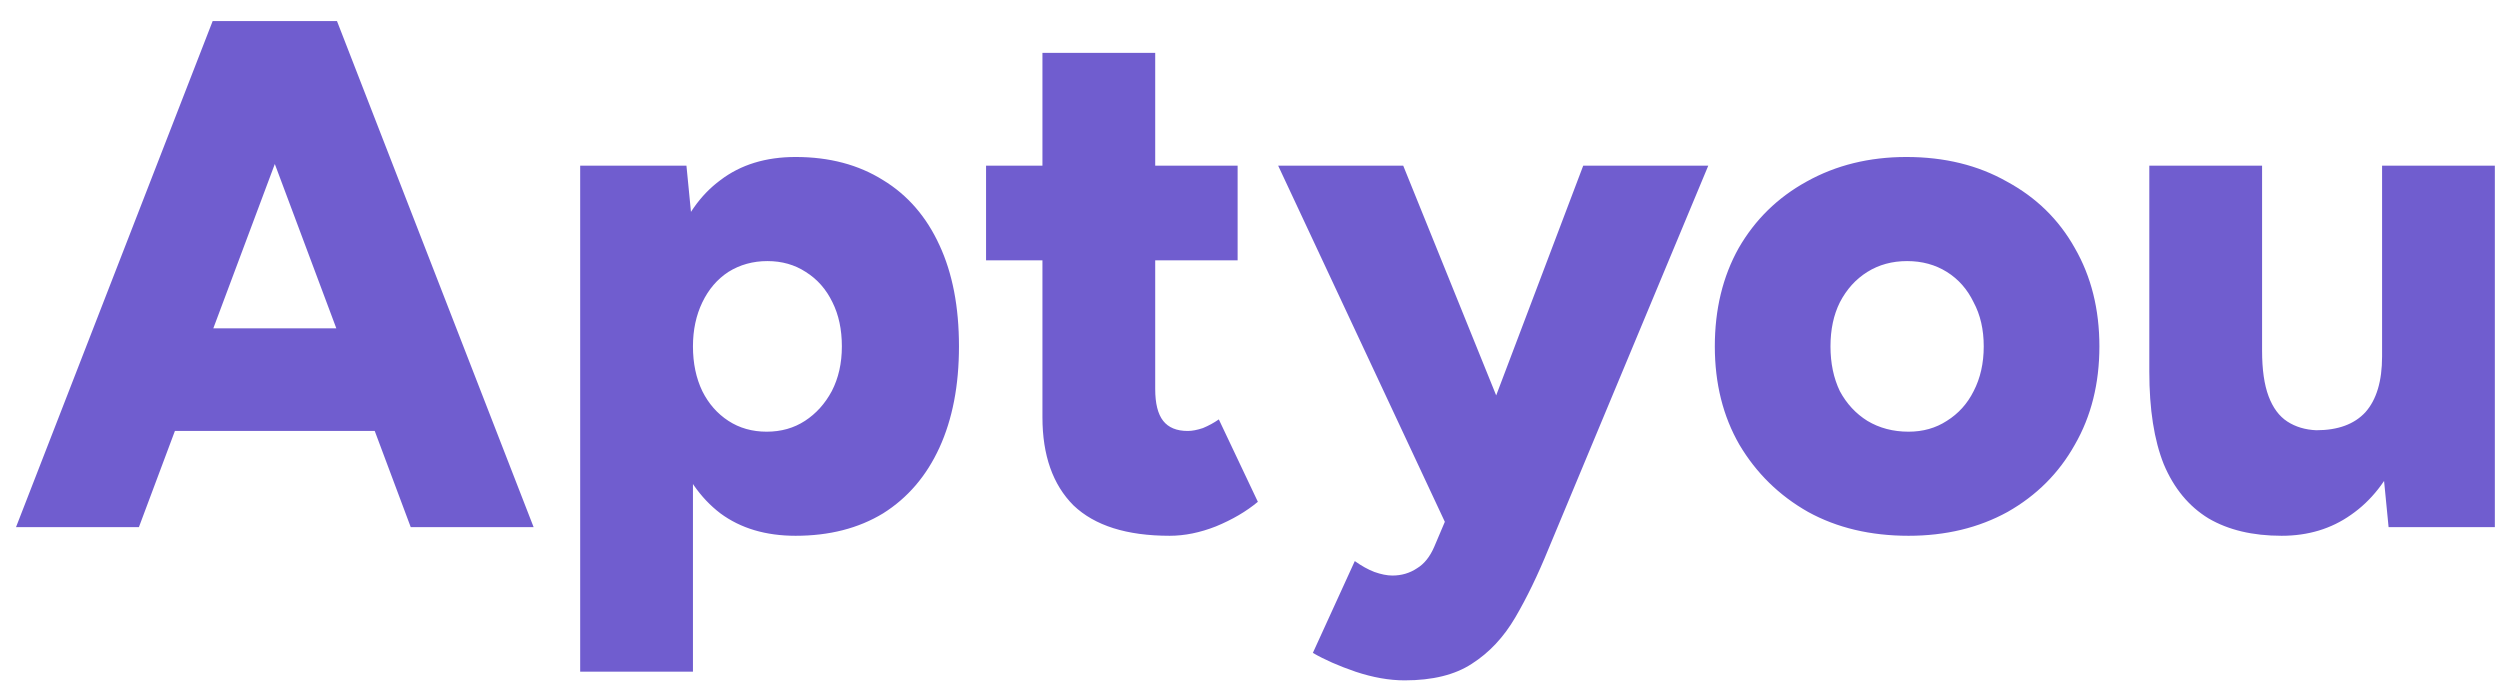 <svg width="83" height="23" viewBox="0 0 83 23" fill="none" xmlns="http://www.w3.org/2000/svg">
<path d="M13.636 17.5L7.348 0.7H11.188L17.716 17.5H13.636ZM0.532 17.5L7.06 0.7H10.9L4.612 17.5H0.532ZM3.604 14.308V10.9H14.668V14.308H3.604ZM19.262 22.3V5.5H22.79L23.006 7.708V22.3H19.262ZM26.414 17.788C25.422 17.788 24.59 17.54 23.918 17.044C23.246 16.532 22.742 15.804 22.406 14.86C22.07 13.916 21.902 12.796 21.902 11.5C21.902 10.188 22.07 9.068 22.406 8.14C22.742 7.196 23.246 6.476 23.918 5.98C24.59 5.468 25.422 5.212 26.414 5.212C27.534 5.212 28.502 5.468 29.318 5.98C30.134 6.476 30.758 7.196 31.19 8.14C31.622 9.068 31.838 10.188 31.838 11.5C31.838 12.796 31.622 13.916 31.19 14.86C30.758 15.804 30.134 16.532 29.318 17.044C28.502 17.54 27.534 17.788 26.414 17.788ZM25.454 14.332C25.934 14.332 26.358 14.212 26.726 13.972C27.094 13.732 27.39 13.404 27.614 12.988C27.838 12.556 27.95 12.06 27.95 11.5C27.95 10.94 27.846 10.452 27.638 10.036C27.43 9.604 27.134 9.268 26.75 9.028C26.382 8.788 25.958 8.668 25.478 8.668C24.998 8.668 24.566 8.788 24.182 9.028C23.814 9.268 23.526 9.604 23.318 10.036C23.11 10.468 23.006 10.956 23.006 11.5C23.006 12.06 23.11 12.556 23.318 12.988C23.526 13.404 23.814 13.732 24.182 13.972C24.55 14.212 24.974 14.332 25.454 14.332ZM38.833 17.788C37.409 17.788 36.345 17.452 35.641 16.78C34.953 16.092 34.609 15.116 34.609 13.852V1.756H38.353V12.916C38.353 13.396 38.441 13.748 38.617 13.972C38.793 14.196 39.065 14.308 39.433 14.308C39.577 14.308 39.745 14.276 39.937 14.212C40.129 14.132 40.305 14.036 40.465 13.924L41.761 16.66C41.377 16.98 40.913 17.252 40.369 17.476C39.841 17.684 39.329 17.788 38.833 17.788ZM32.737 8.644V5.5H41.089V8.644H32.737ZM46.635 22.588C46.123 22.588 45.579 22.492 45.003 22.3C44.443 22.108 43.971 21.9 43.587 21.676L44.979 18.628C45.203 18.788 45.419 18.908 45.627 18.988C45.851 19.068 46.051 19.108 46.227 19.108C46.531 19.108 46.803 19.028 47.043 18.868C47.283 18.724 47.475 18.484 47.619 18.148L49.035 14.812L52.563 5.5H56.715L51.411 18.22C51.059 19.084 50.691 19.844 50.307 20.5C49.923 21.156 49.443 21.668 48.867 22.036C48.307 22.404 47.563 22.588 46.635 22.588ZM48.051 17.5L42.435 5.5H46.587L50.355 14.812L51.627 17.5H48.051ZM63.364 17.788C62.1 17.788 60.988 17.524 60.028 16.996C59.068 16.452 58.308 15.708 57.748 14.764C57.204 13.82 56.932 12.732 56.932 11.5C56.932 10.268 57.196 9.18 57.724 8.236C58.268 7.292 59.02 6.556 59.98 6.028C60.956 5.484 62.06 5.212 63.292 5.212C64.556 5.212 65.668 5.484 66.628 6.028C67.604 6.556 68.356 7.292 68.884 8.236C69.428 9.18 69.7 10.268 69.7 11.5C69.7 12.732 69.428 13.82 68.884 14.764C68.356 15.708 67.612 16.452 66.652 16.996C65.692 17.524 64.596 17.788 63.364 17.788ZM63.364 14.332C63.844 14.332 64.268 14.212 64.636 13.972C65.02 13.732 65.316 13.404 65.524 12.988C65.748 12.556 65.86 12.06 65.86 11.5C65.86 10.94 65.748 10.452 65.524 10.036C65.316 9.604 65.02 9.268 64.636 9.028C64.252 8.788 63.812 8.668 63.316 8.668C62.82 8.668 62.38 8.788 61.996 9.028C61.612 9.268 61.308 9.604 61.084 10.036C60.876 10.452 60.772 10.94 60.772 11.5C60.772 12.06 60.876 12.556 61.084 12.988C61.308 13.404 61.612 13.732 61.996 13.972C62.396 14.212 62.852 14.332 63.364 14.332ZM79.301 17.5L79.085 15.292V5.5H82.829V17.5H79.301ZM71.357 11.644V5.5H75.101V11.644H71.357ZM75.101 11.644C75.101 12.268 75.173 12.772 75.317 13.156C75.461 13.54 75.669 13.82 75.941 13.996C76.213 14.172 76.533 14.268 76.901 14.284C77.621 14.284 78.165 14.084 78.533 13.684C78.901 13.268 79.085 12.652 79.085 11.836H80.213C80.213 13.1 80.021 14.18 79.637 15.076C79.253 15.956 78.725 16.628 78.053 17.092C77.397 17.556 76.629 17.788 75.749 17.788C74.789 17.788 73.981 17.596 73.325 17.212C72.669 16.812 72.173 16.212 71.837 15.412C71.517 14.612 71.357 13.588 71.357 12.34V11.644H75.101Z" fill="#705DCF"/>
</svg>
